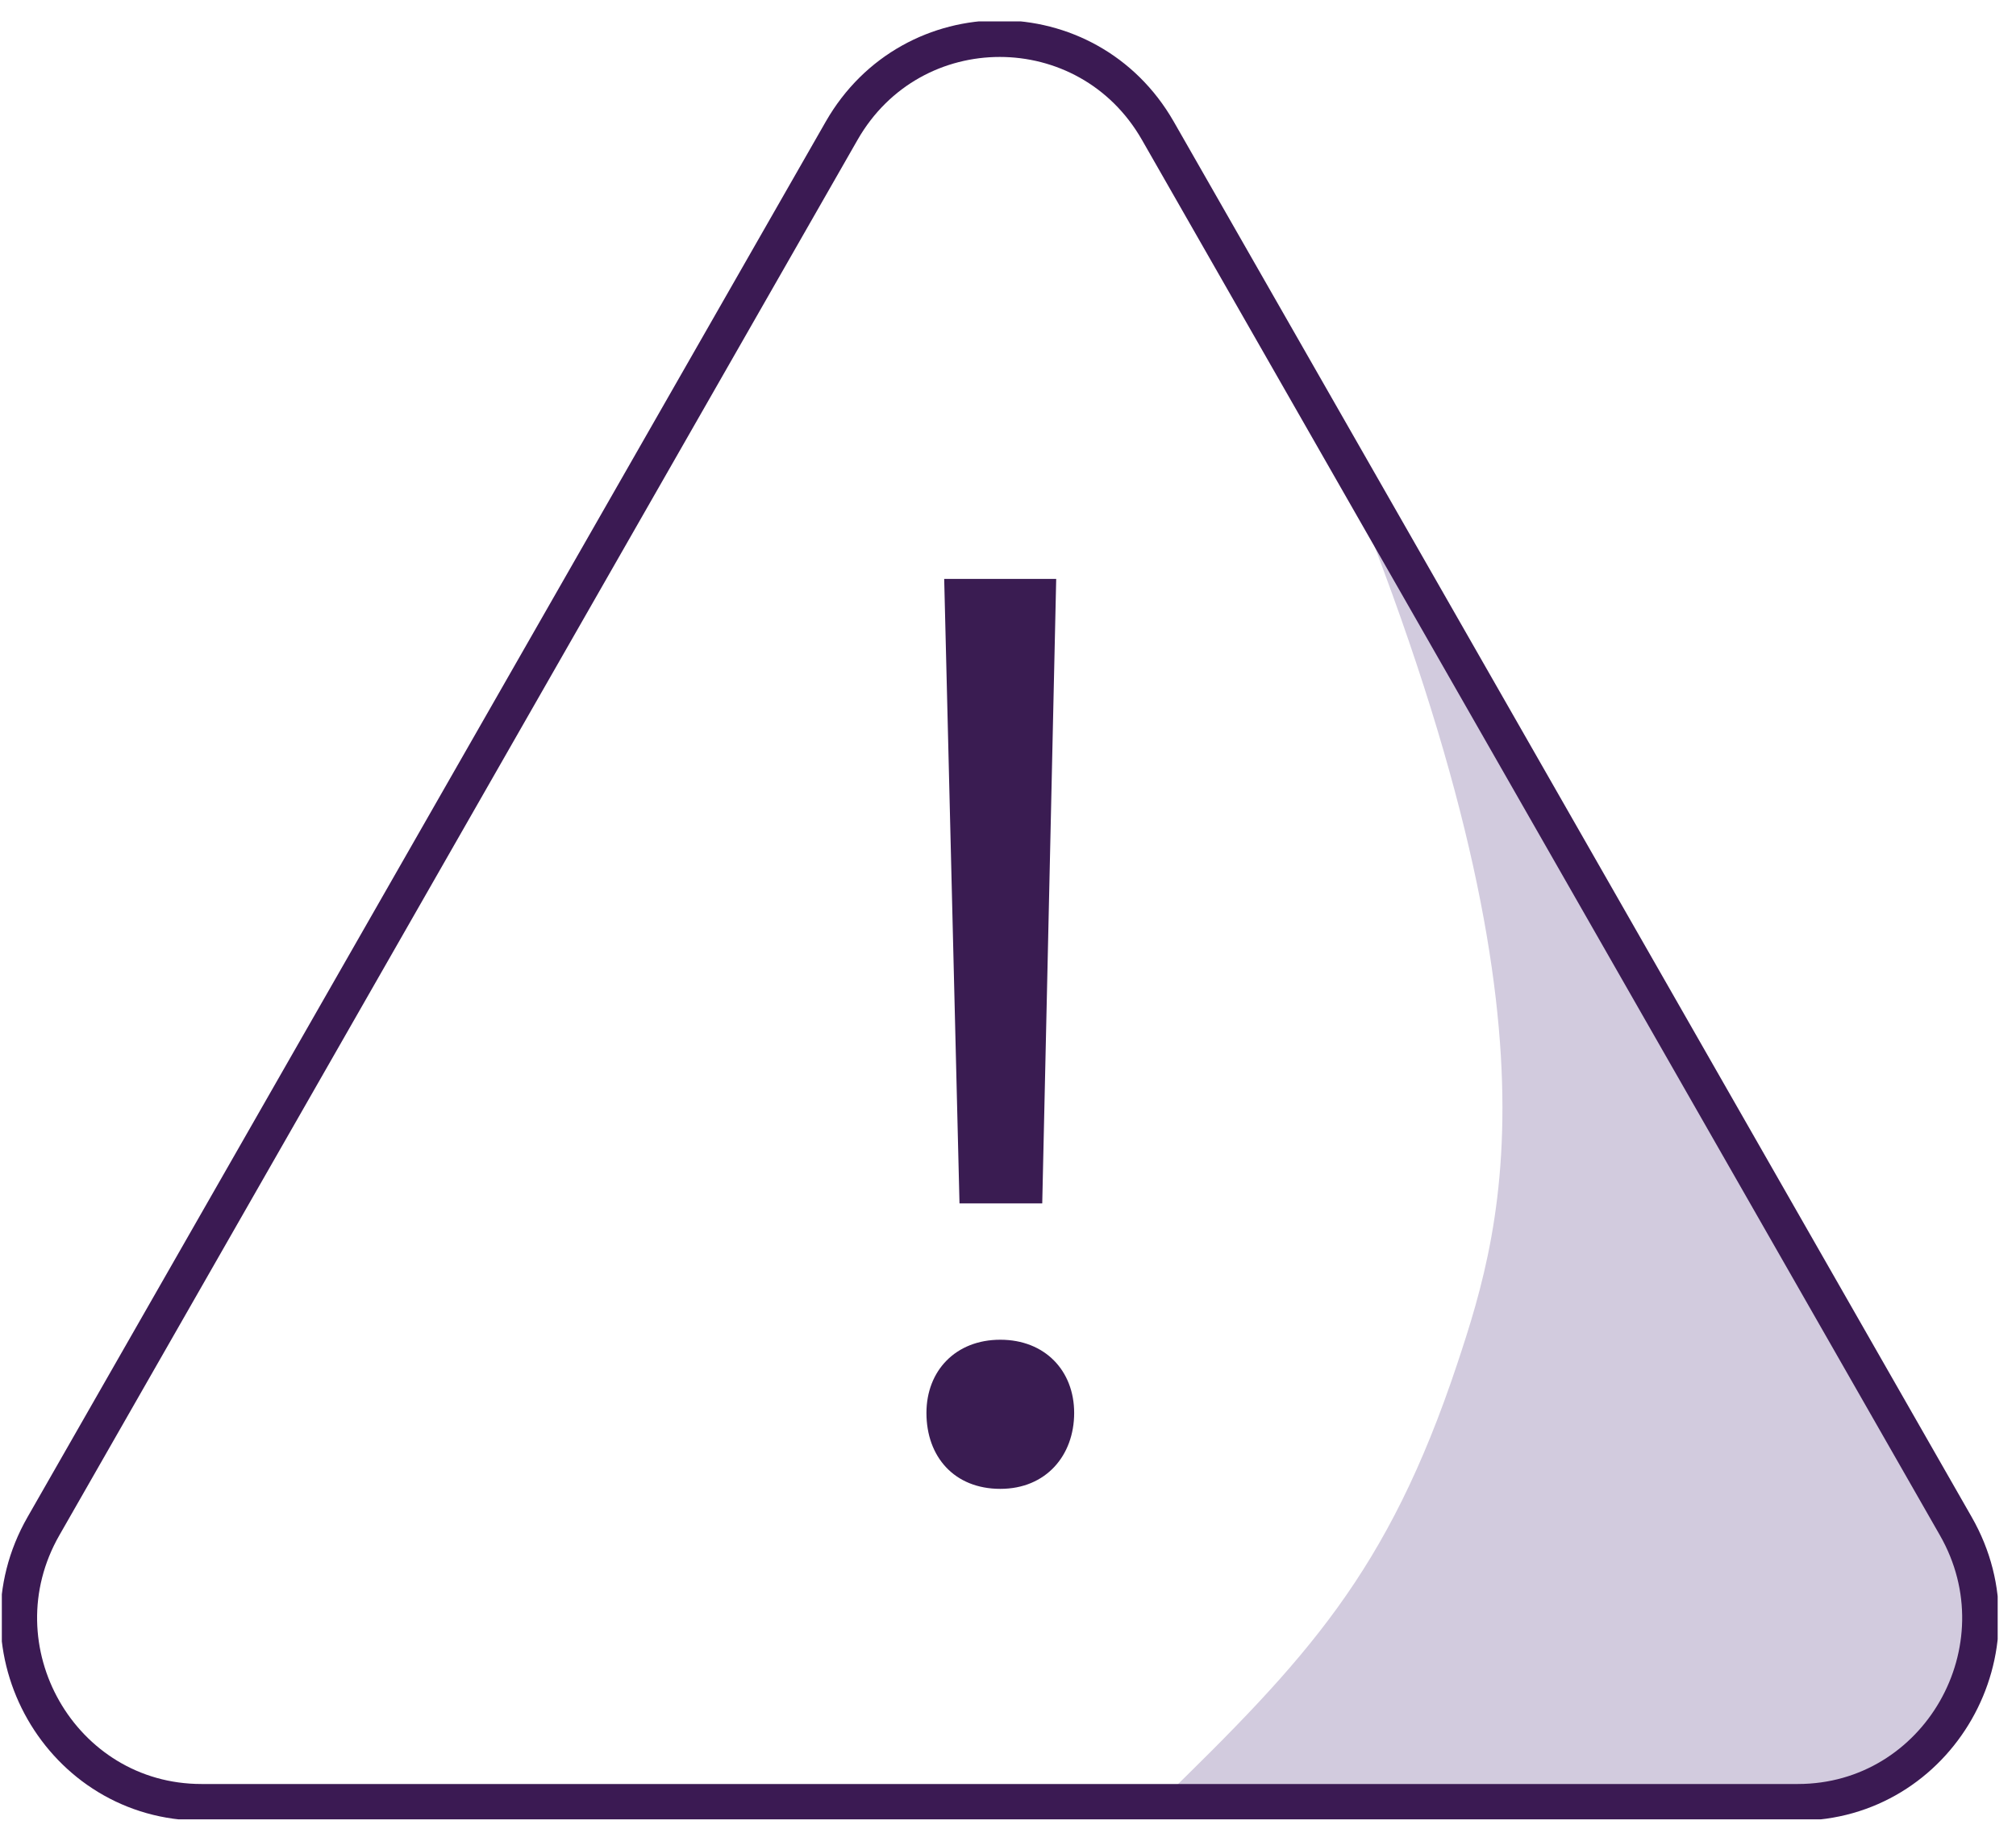 <svg xmlns="http://www.w3.org/2000/svg" width="66" height="60" viewBox="0 0 66 60" fill="none">
  <g clip-path="url(#clip0_339_11591)">
    <path d="M64.071 49.958L43.271 13.601C51.42 32.783 49.277 39.923 47.709 44.643C45.428 51.497 42.778 54.304 37.955 59.003H58.893C63.49 59.003 66.366 53.974 64.064 49.958H64.071Z" fill="#D2CBDE"/>
    <path d="M27.556 4.277L1.425 49.958C-0.877 53.974 1.999 59.003 6.596 59.003H58.857C63.454 59.003 66.33 53.974 64.027 49.958L37.904 4.277C35.602 0.26 29.858 0.26 27.556 4.277Z" stroke="#3B1A53" stroke-width="1.2" stroke-miterlimit="10"/>
    <path d="M30.33 46.256C30.33 44.871 31.288 43.859 32.748 43.859C34.208 43.859 35.166 44.871 35.166 46.256C35.166 47.641 34.251 48.741 32.748 48.741C31.245 48.741 30.33 47.693 30.33 46.256ZM30.911 18.952H34.578L34.121 39.395H31.412L30.911 18.952Z" fill="#3A1C52"/>
  </g>
  <defs>
    <clipPath id="clip0_339_11591">
      <rect width="65.34" height="58.86" fill="white" transform="translate(0.06 0.7)"/>
    </clipPath>
  </defs>
</svg>